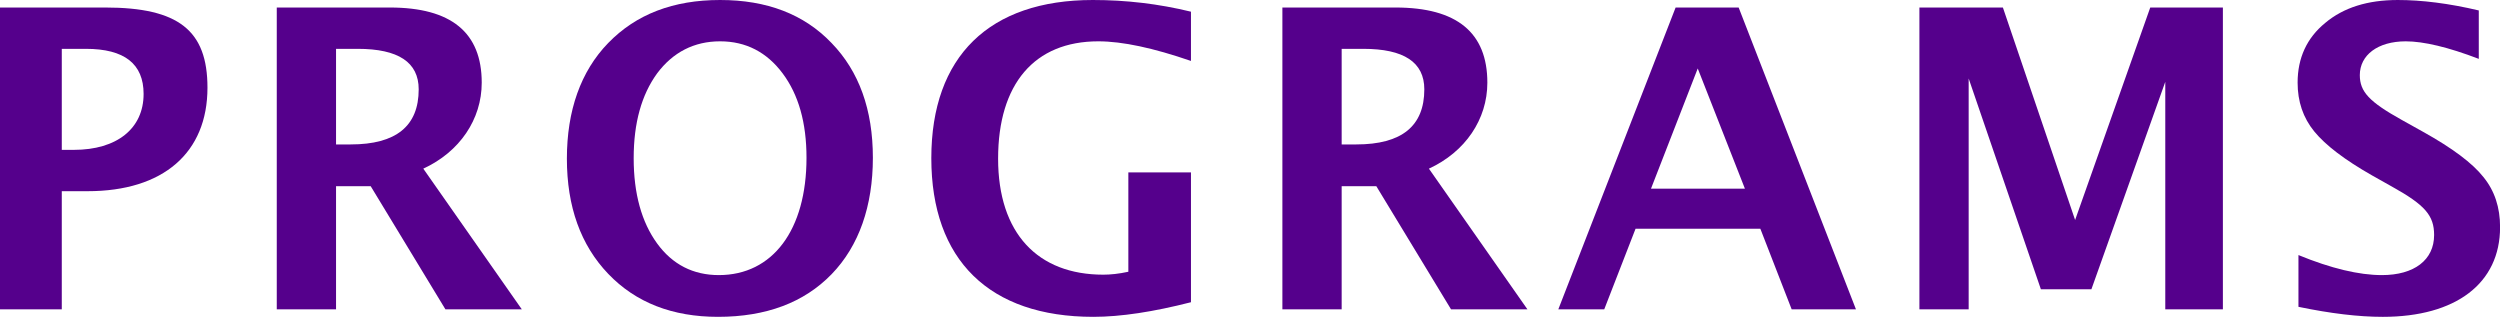 <?xml version="1.0" encoding="UTF-8"?>
<svg id="b" data-name="Layer 2" xmlns="http://www.w3.org/2000/svg" viewBox="0 0 359.33 45.54">
  <g id="c" data-name="layout">
    <g>
      <path d="m8.88,44.46H0V1.08h15.12c10.56,0,14.7,3.3,14.7,11.52,0,9.36-6.36,14.88-17.22,14.88h-3.72v16.98Zm1.74-22.92c6.18,0,10.02-3.06,10.02-8.04,0-4.32-2.76-6.48-8.28-6.48h-3.48v14.52h1.74Z" style="fill: #55008c; stroke-width: 0px;"/>
      <path d="m48.3,44.46h-8.52V1.08h16.26c8.82,0,13.2,3.6,13.2,10.8,0,5.28-3.18,9.96-8.4,12.36l14.16,20.22h-10.98l-10.74-17.7h-4.98v17.7Zm2.1-23.7c6.54,0,9.78-2.64,9.78-7.92,0-3.9-2.94-5.82-8.76-5.82h-3.12v13.74h2.1Z" style="fill: #55008c; stroke-width: 0px;"/>
      <path d="m87.42,6.18c4.02-4.14,9.36-6.18,16.08-6.18s12.06,2.04,16.02,6.18c3.96,4.08,5.94,9.6,5.94,16.5s-1.98,12.66-5.94,16.74-9.42,6.12-16.32,6.12c-6.54,0-11.82-2.04-15.78-6.18-3.96-4.14-5.94-9.66-5.94-16.56s1.98-12.54,5.94-16.62Zm7.02,28.8c2.22,3.06,5.22,4.56,8.88,4.56,7.74,0,12.6-6.48,12.6-16.86,0-5.04-1.14-9.06-3.42-12.12-2.28-3.06-5.28-4.62-9-4.62s-6.78,1.56-9.06,4.62c-2.22,3.06-3.36,7.08-3.36,12.18s1.14,9.18,3.36,12.24Z" style="fill: #55008c; stroke-width: 0px;"/>
      <path d="m162.18,24.78h9v18.66c-5.4,1.38-10.08,2.1-14.04,2.1-14.94,0-23.28-8.16-23.28-22.8S142.2,0,157.08,0c4.74,0,9.42.54,14.1,1.68v7.08c-5.4-1.86-9.84-2.82-13.32-2.82-9.18,0-14.4,6.12-14.4,16.86s5.7,16.68,15.12,16.68c1.02,0,2.22-.12,3.6-.42v-14.28Z" style="fill: #55008c; stroke-width: 0px;"/>
      <path d="m192.84,44.46h-8.52V1.08h16.26c8.82,0,13.2,3.6,13.2,10.8,0,5.28-3.18,9.96-8.4,12.36l14.16,20.22h-10.98l-10.74-17.7h-4.98v17.7Zm2.1-23.7c6.54,0,9.78-2.64,9.78-7.92,0-3.9-2.94-5.82-8.76-5.82h-3.12v13.74h2.1Z" style="fill: #55008c; stroke-width: 0px;"/>
      <path d="m230.58,44.46h-6.6L240.84,1.08h9.06l16.86,43.38h-9.24l-4.5-11.58h-17.94l-4.5,11.58Zm20.22-17.34l-6.78-17.28-6.72,17.28h13.5Z" style="fill: #55008c; stroke-width: 0px;"/>
      <path d="m282.96,44.46h-7.08V1.08h12l10.38,30.54,10.8-30.54h10.44v43.38h-8.28V11.76l-10.62,29.82h-7.26l-10.38-30.3v33.18Z" style="fill: #55008c; stroke-width: 0px;"/>
      <path d="m330.36,36.66c4.68,1.92,8.7,2.88,12,2.88,4.62,0,7.5-2.16,7.5-5.76,0-2.82-1.32-4.32-6.06-6.96l-2.88-1.62c-3.9-2.22-6.66-4.32-8.28-6.3-1.62-1.98-2.4-4.32-2.4-7.02,0-3.54,1.32-6.42,3.96-8.58,2.64-2.22,6.12-3.3,10.44-3.3,3.42,0,7.32.48,11.64,1.5v6.96c-4.38-1.68-7.92-2.52-10.5-2.52-4.02,0-6.6,1.98-6.6,4.86,0,2.4,1.38,3.84,6,6.42l3.12,1.74c4.2,2.34,7.08,4.5,8.64,6.48,1.62,1.98,2.4,4.38,2.4,7.2,0,8.1-6.36,12.9-16.86,12.9-3.48,0-7.5-.48-12.12-1.44v-7.44Z" style="fill: #55008c; stroke-width: 0px;"/>
    </g>
  </g>
</svg>